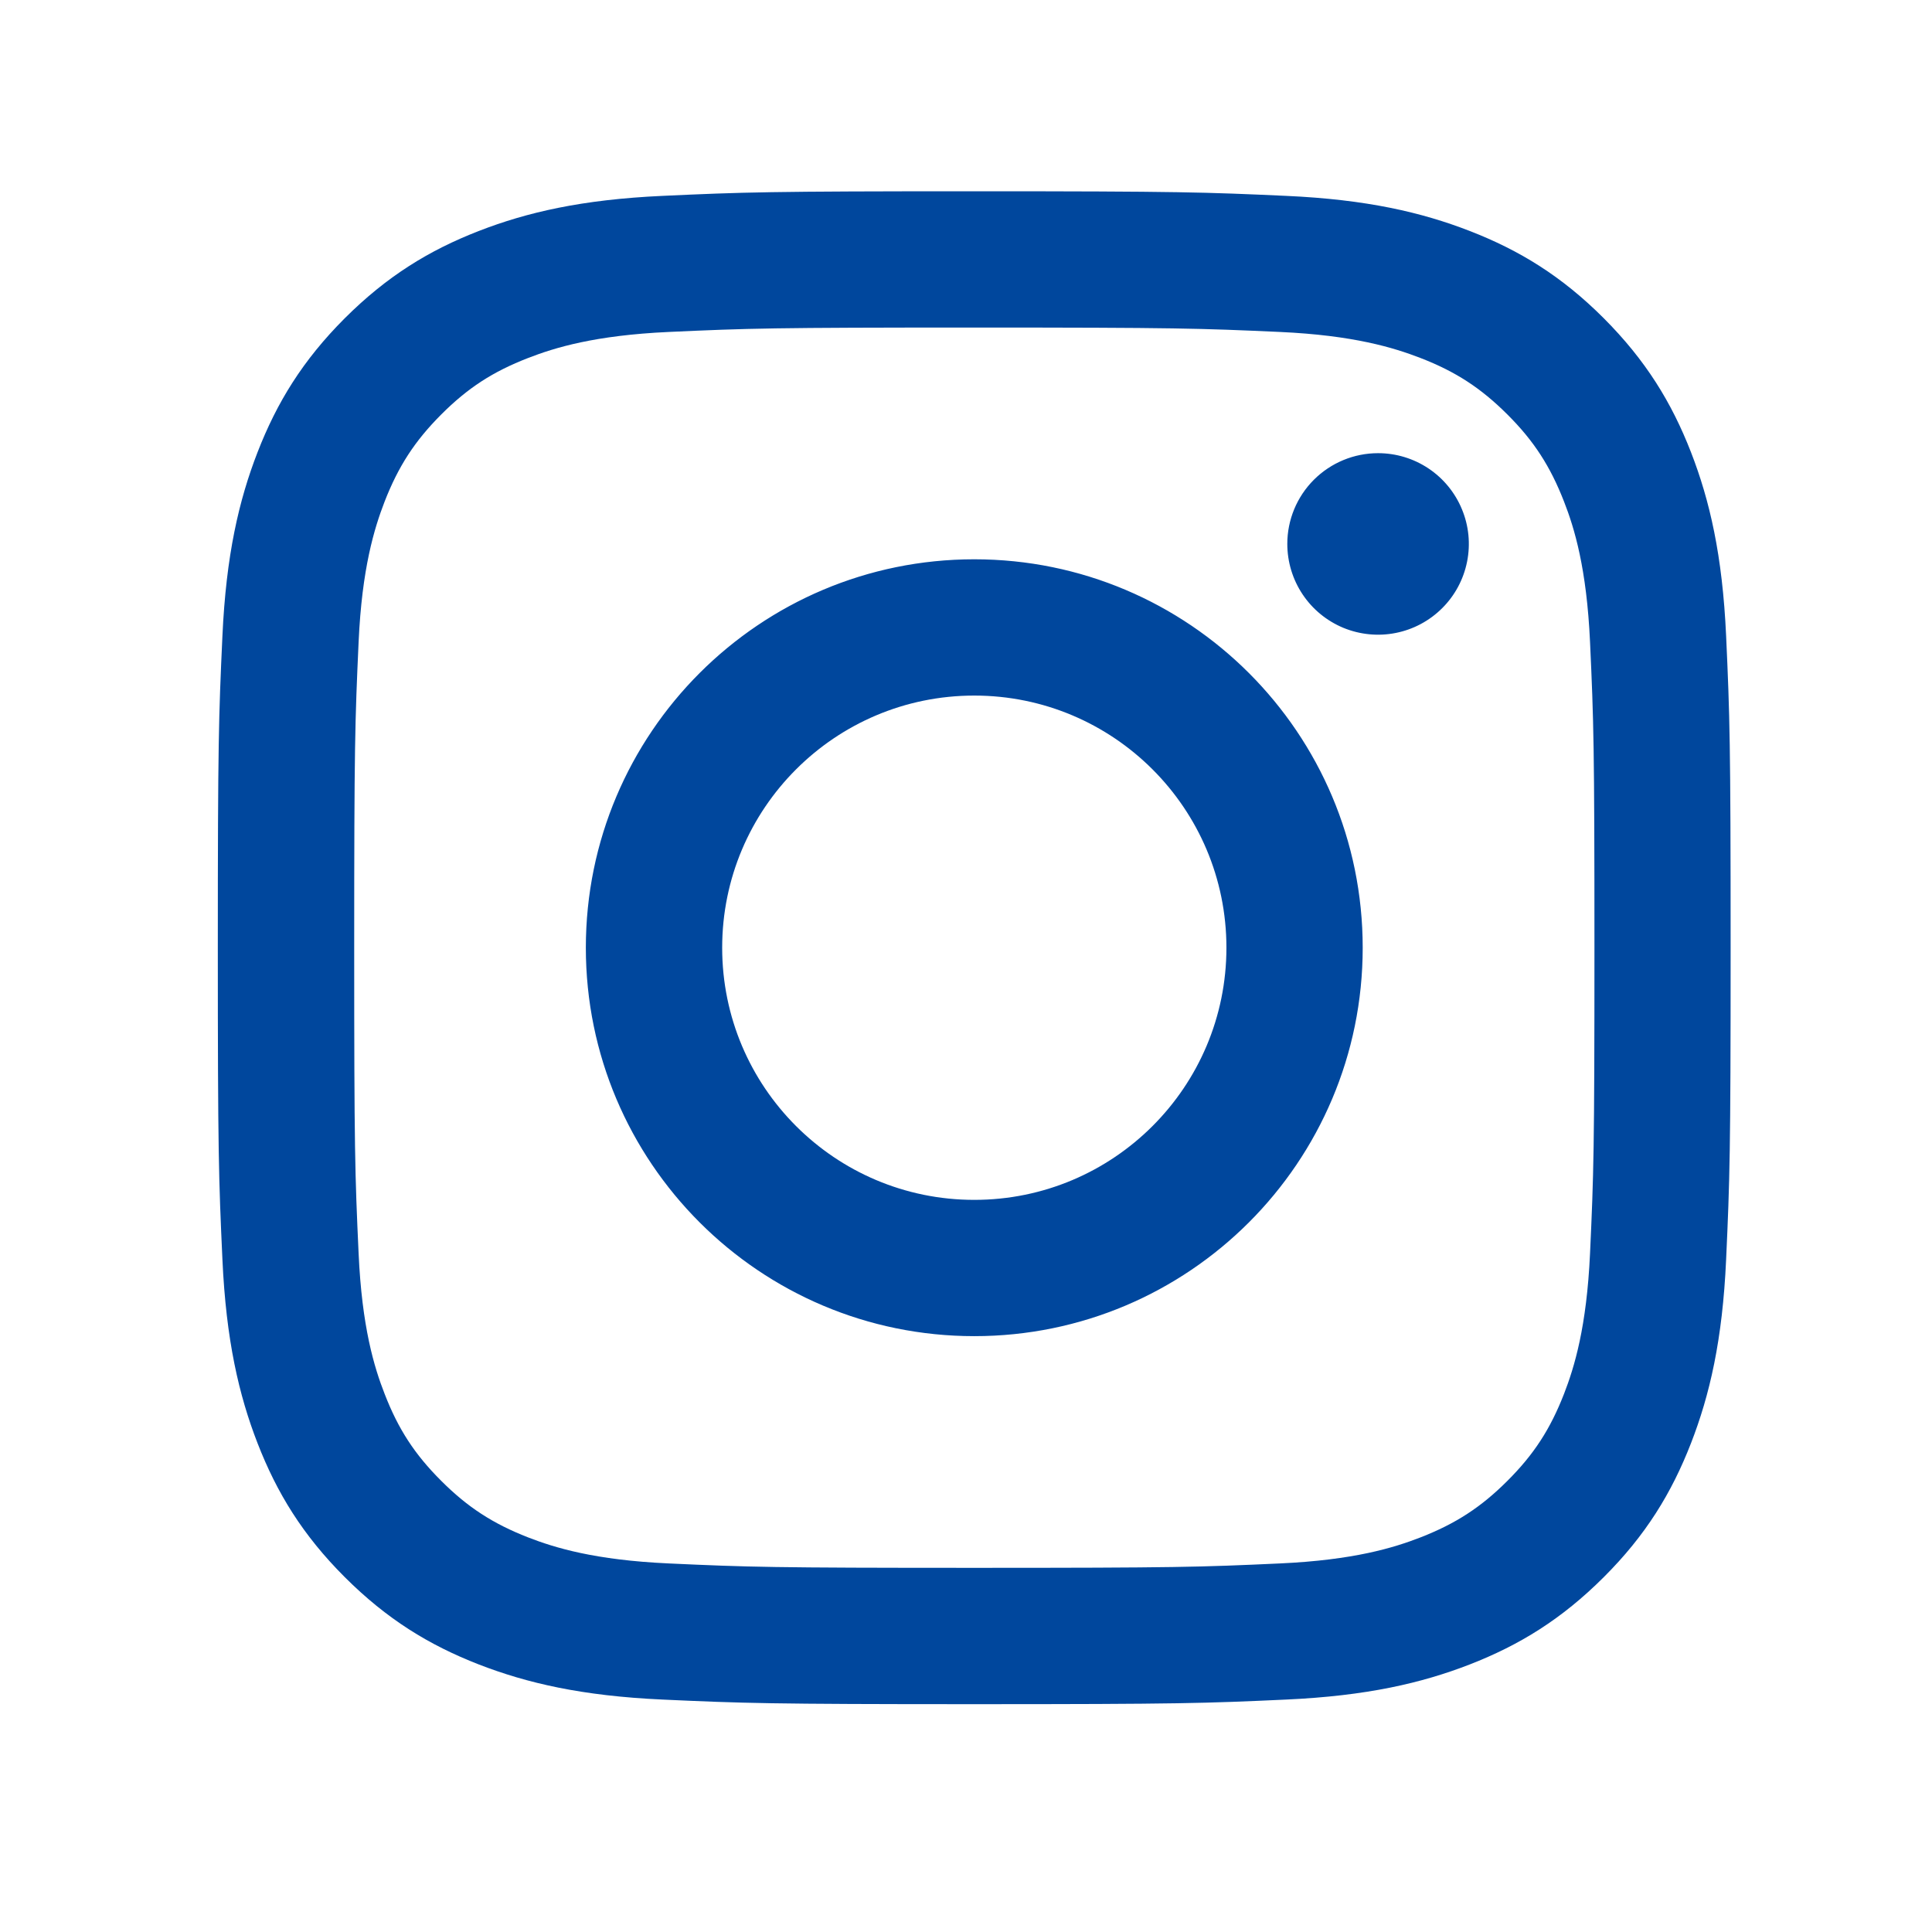 <svg width="39" height="39" viewBox="0 0 39 39" fill="none" xmlns="http://www.w3.org/2000/svg">
<path d="M14.578 19.131C14.578 16.32 16.856 14.041 19.667 14.041C22.478 14.041 24.757 16.32 24.757 19.131C24.757 21.942 22.478 24.221 19.667 24.221C16.856 24.221 14.578 21.942 14.578 19.131ZM11.826 19.131C11.826 23.461 15.337 26.972 19.667 26.972C23.997 26.972 27.508 23.461 27.508 19.131C27.508 14.8 23.997 11.29 19.667 11.29C15.337 11.29 11.826 14.8 11.826 19.131ZM25.986 10.979C25.986 11.342 26.093 11.696 26.294 11.997C26.495 12.299 26.782 12.534 27.116 12.673C27.451 12.811 27.82 12.848 28.175 12.777C28.53 12.707 28.857 12.532 29.113 12.276C29.37 12.02 29.544 11.694 29.615 11.338C29.686 10.983 29.65 10.614 29.511 10.28C29.373 9.945 29.138 9.658 28.837 9.457C28.535 9.255 28.181 9.148 27.819 9.148H27.818C27.332 9.148 26.867 9.341 26.523 9.684C26.179 10.028 25.986 10.493 25.986 10.979ZM13.498 31.56C12.009 31.492 11.2 31.244 10.662 31.035C9.95 30.757 9.441 30.427 8.906 29.892C8.371 29.358 8.04 28.85 7.764 28.137C7.554 27.6 7.306 26.791 7.239 25.302C7.165 23.692 7.15 23.209 7.15 19.131C7.15 15.053 7.166 14.571 7.239 12.96C7.306 11.472 7.556 10.664 7.764 10.125C8.042 9.412 8.372 8.903 8.906 8.368C9.44 7.833 9.948 7.502 10.662 7.226C11.2 7.017 12.009 6.769 13.498 6.701C15.108 6.627 15.591 6.612 19.667 6.612C23.743 6.612 24.227 6.628 25.838 6.701C27.326 6.769 28.134 7.018 28.673 7.226C29.386 7.502 29.895 7.834 30.43 8.368C30.965 8.902 31.294 9.412 31.572 10.125C31.782 10.662 32.029 11.472 32.097 12.96C32.171 14.571 32.186 15.053 32.186 19.131C32.186 23.209 32.171 23.691 32.097 25.302C32.029 26.791 31.78 27.6 31.572 28.137C31.294 28.85 30.964 29.359 30.43 29.892C29.896 30.426 29.386 30.757 28.673 31.035C28.136 31.244 27.326 31.492 25.838 31.56C24.228 31.634 23.745 31.649 19.667 31.649C15.589 31.649 15.107 31.634 13.498 31.56ZM13.372 3.954C11.746 4.028 10.635 4.286 9.665 4.663C8.661 5.053 7.81 5.576 6.96 6.424C6.111 7.273 5.589 8.125 5.199 9.129C4.822 10.1 4.564 11.21 4.49 12.836C4.415 14.464 4.397 14.984 4.397 19.131C4.397 23.278 4.415 23.798 4.49 25.426C4.564 27.052 4.822 28.162 5.199 29.133C5.589 30.137 6.111 30.989 6.96 31.837C7.81 32.686 8.661 33.208 9.665 33.599C10.637 33.976 11.746 34.234 13.372 34.308C15.001 34.382 15.52 34.401 19.667 34.401C23.814 34.401 24.334 34.383 25.962 34.308C27.588 34.234 28.698 33.976 29.669 33.599C30.673 33.208 31.524 32.686 32.374 31.837C33.224 30.989 33.744 30.137 34.135 29.133C34.512 28.162 34.771 27.052 34.844 25.426C34.918 23.797 34.935 23.278 34.935 19.131C34.935 14.984 34.918 14.464 34.844 12.836C34.77 11.21 34.512 10.099 34.135 9.129C33.744 8.125 33.222 7.274 32.374 6.424C31.525 5.574 30.673 5.053 29.67 4.663C28.698 4.286 27.588 4.027 25.964 3.954C24.335 3.88 23.815 3.861 19.668 3.861C15.521 3.861 15.001 3.879 13.372 3.954Z" fill="#00479D"/>
</svg>

